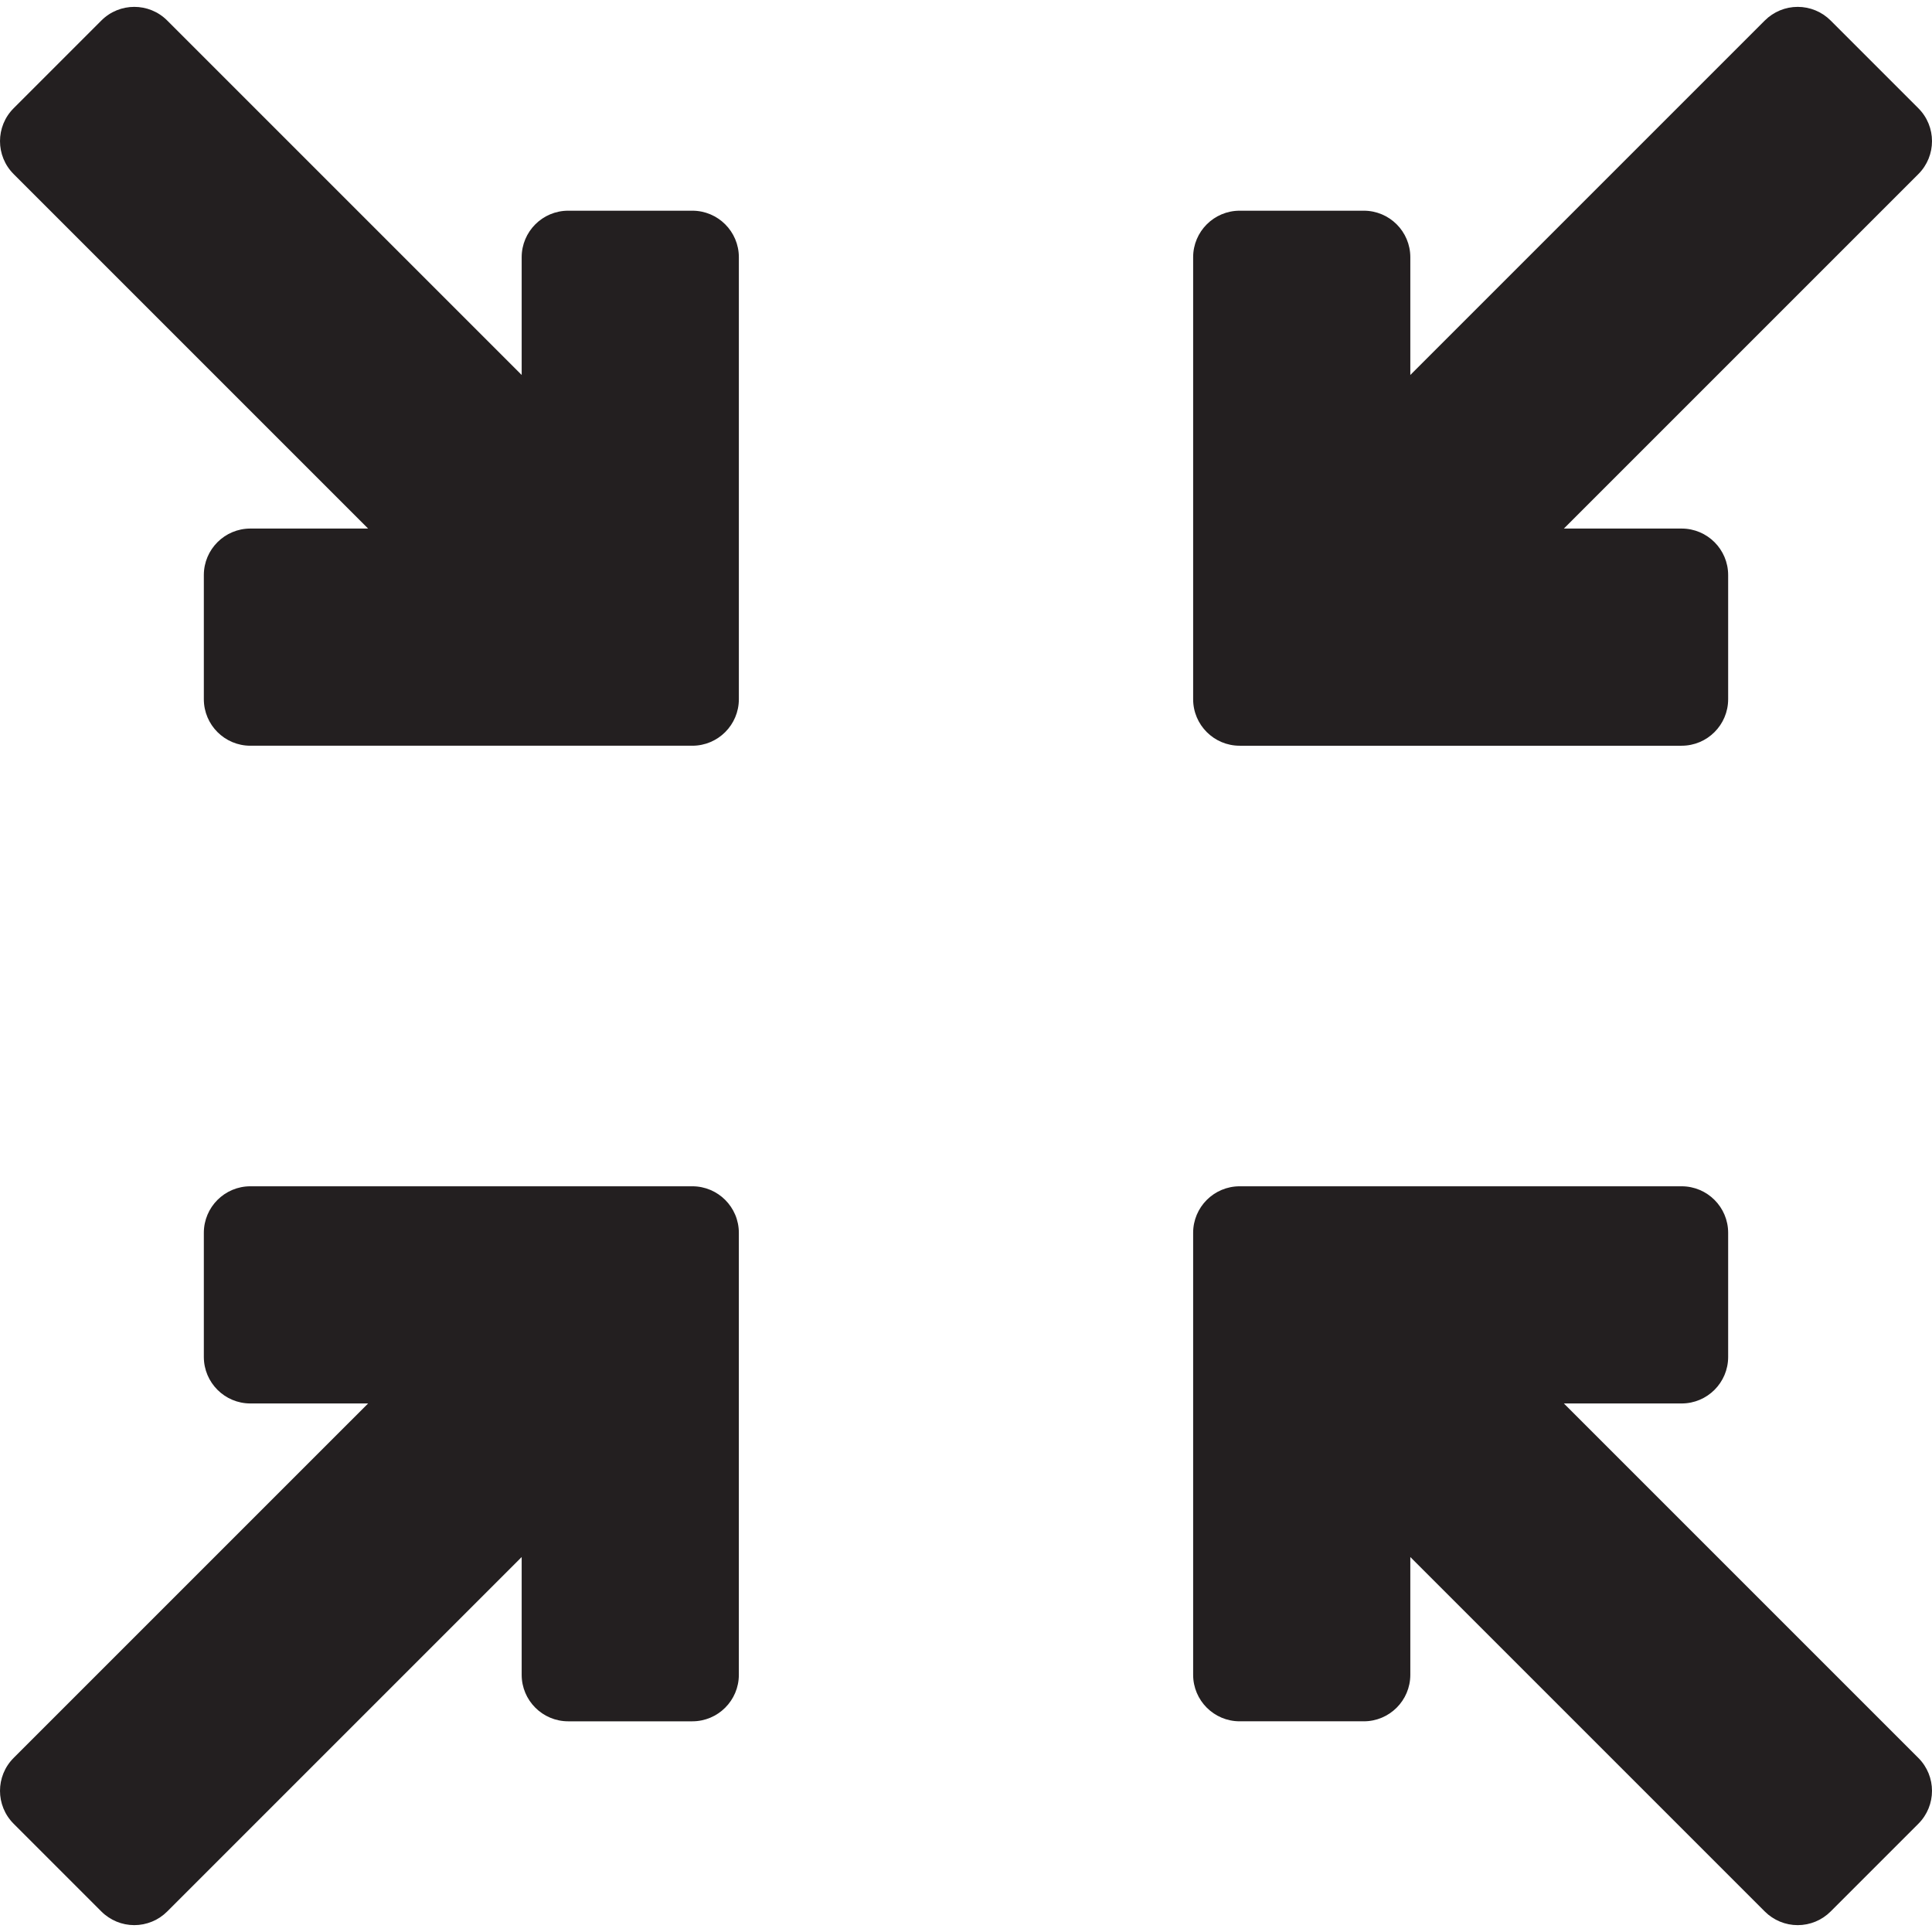 <?xml version="1.0" encoding="iso-8859-1"?>
<!-- Uploaded to: SVG Repo, www.svgrepo.com, Generator: SVG Repo Mixer Tools -->
<!DOCTYPE svg PUBLIC "-//W3C//DTD SVG 1.1//EN" "http://www.w3.org/Graphics/SVG/1.1/DTD/svg11.dtd">
<svg height="800px" width="800px" version="1.1" id="Capa_1" xmlns="http://www.w3.org/2000/svg" xmlns:xlink="http://www.w3.org/1999/xlink" 
	 viewBox="0 0 311.357 311.357" xml:space="preserve">
<g>
	<path style="fill:#231F20;" d="M199.783,120.18h71.222c4.142,0,7.5-3.358,7.5-7.5v-20c0-4.142-3.358-7.5-7.5-7.5h-18.973
		l57.128-57.127c2.929-2.929,2.929-7.677,0.001-10.606L295.019,3.304c-1.406-1.407-3.314-2.197-5.303-2.197
		c-1.989,0-3.897,0.79-5.303,2.197l-57.129,57.128V41.456c0-4.142-3.358-7.5-7.5-7.5h-20c-4.142,0-7.5,3.358-7.5,7.5v71.224
		C192.283,116.822,195.641,120.18,199.783,120.18z"/>
	<path style="fill:#231F20;" d="M111.572,33.956h-20c-4.142,0-7.5,3.358-7.5,7.5v18.975L26.946,3.304
		c-2.929-2.929-7.678-2.929-10.607,0L2.197,17.447c-2.929,2.929-2.929,7.678,0,10.606L59.323,85.18H40.35
		c-4.142,0-7.5,3.358-7.5,7.5v20c0,4.142,3.358,7.5,7.5,7.5h71.223c4.142,0,7.5-3.358,7.5-7.5V41.456
		C119.072,37.314,115.714,33.956,111.572,33.956z"/>
	<path style="fill:#231F20;" d="M111.572,191.179H40.35c-4.142,0-7.5,3.358-7.5,7.5v20c0,4.142,3.358,7.5,7.5,7.5h18.974
		L2.197,283.304c-2.929,2.929-2.929,7.677,0,10.606l14.141,14.143c1.407,1.406,3.314,2.197,5.304,2.197
		c1.989,0,3.897-0.79,5.303-2.197l57.127-57.126v18.976c0,4.142,3.358,7.5,7.5,7.5h20c4.142,0,7.5-3.358,7.5-7.5v-71.224
		C119.072,194.537,115.714,191.179,111.572,191.179z"/>
	<path style="fill:#231F20;" d="M252.033,226.179h18.973c4.142,0,7.5-3.358,7.5-7.5v-20c0-4.142-3.358-7.5-7.5-7.5h-71.222
		c-4.142,0-7.5,3.358-7.5,7.5v71.223c0,4.142,3.358,7.5,7.5,7.5h20c4.142,0,7.5-3.358,7.5-7.5v-18.975l57.129,57.127
		c1.407,1.407,3.314,2.197,5.303,2.197c1.989,0,3.897-0.79,5.303-2.197l14.142-14.143c2.929-2.929,2.928-7.678-0.001-10.606
		L252.033,226.179z"/>
</g>
</svg>
